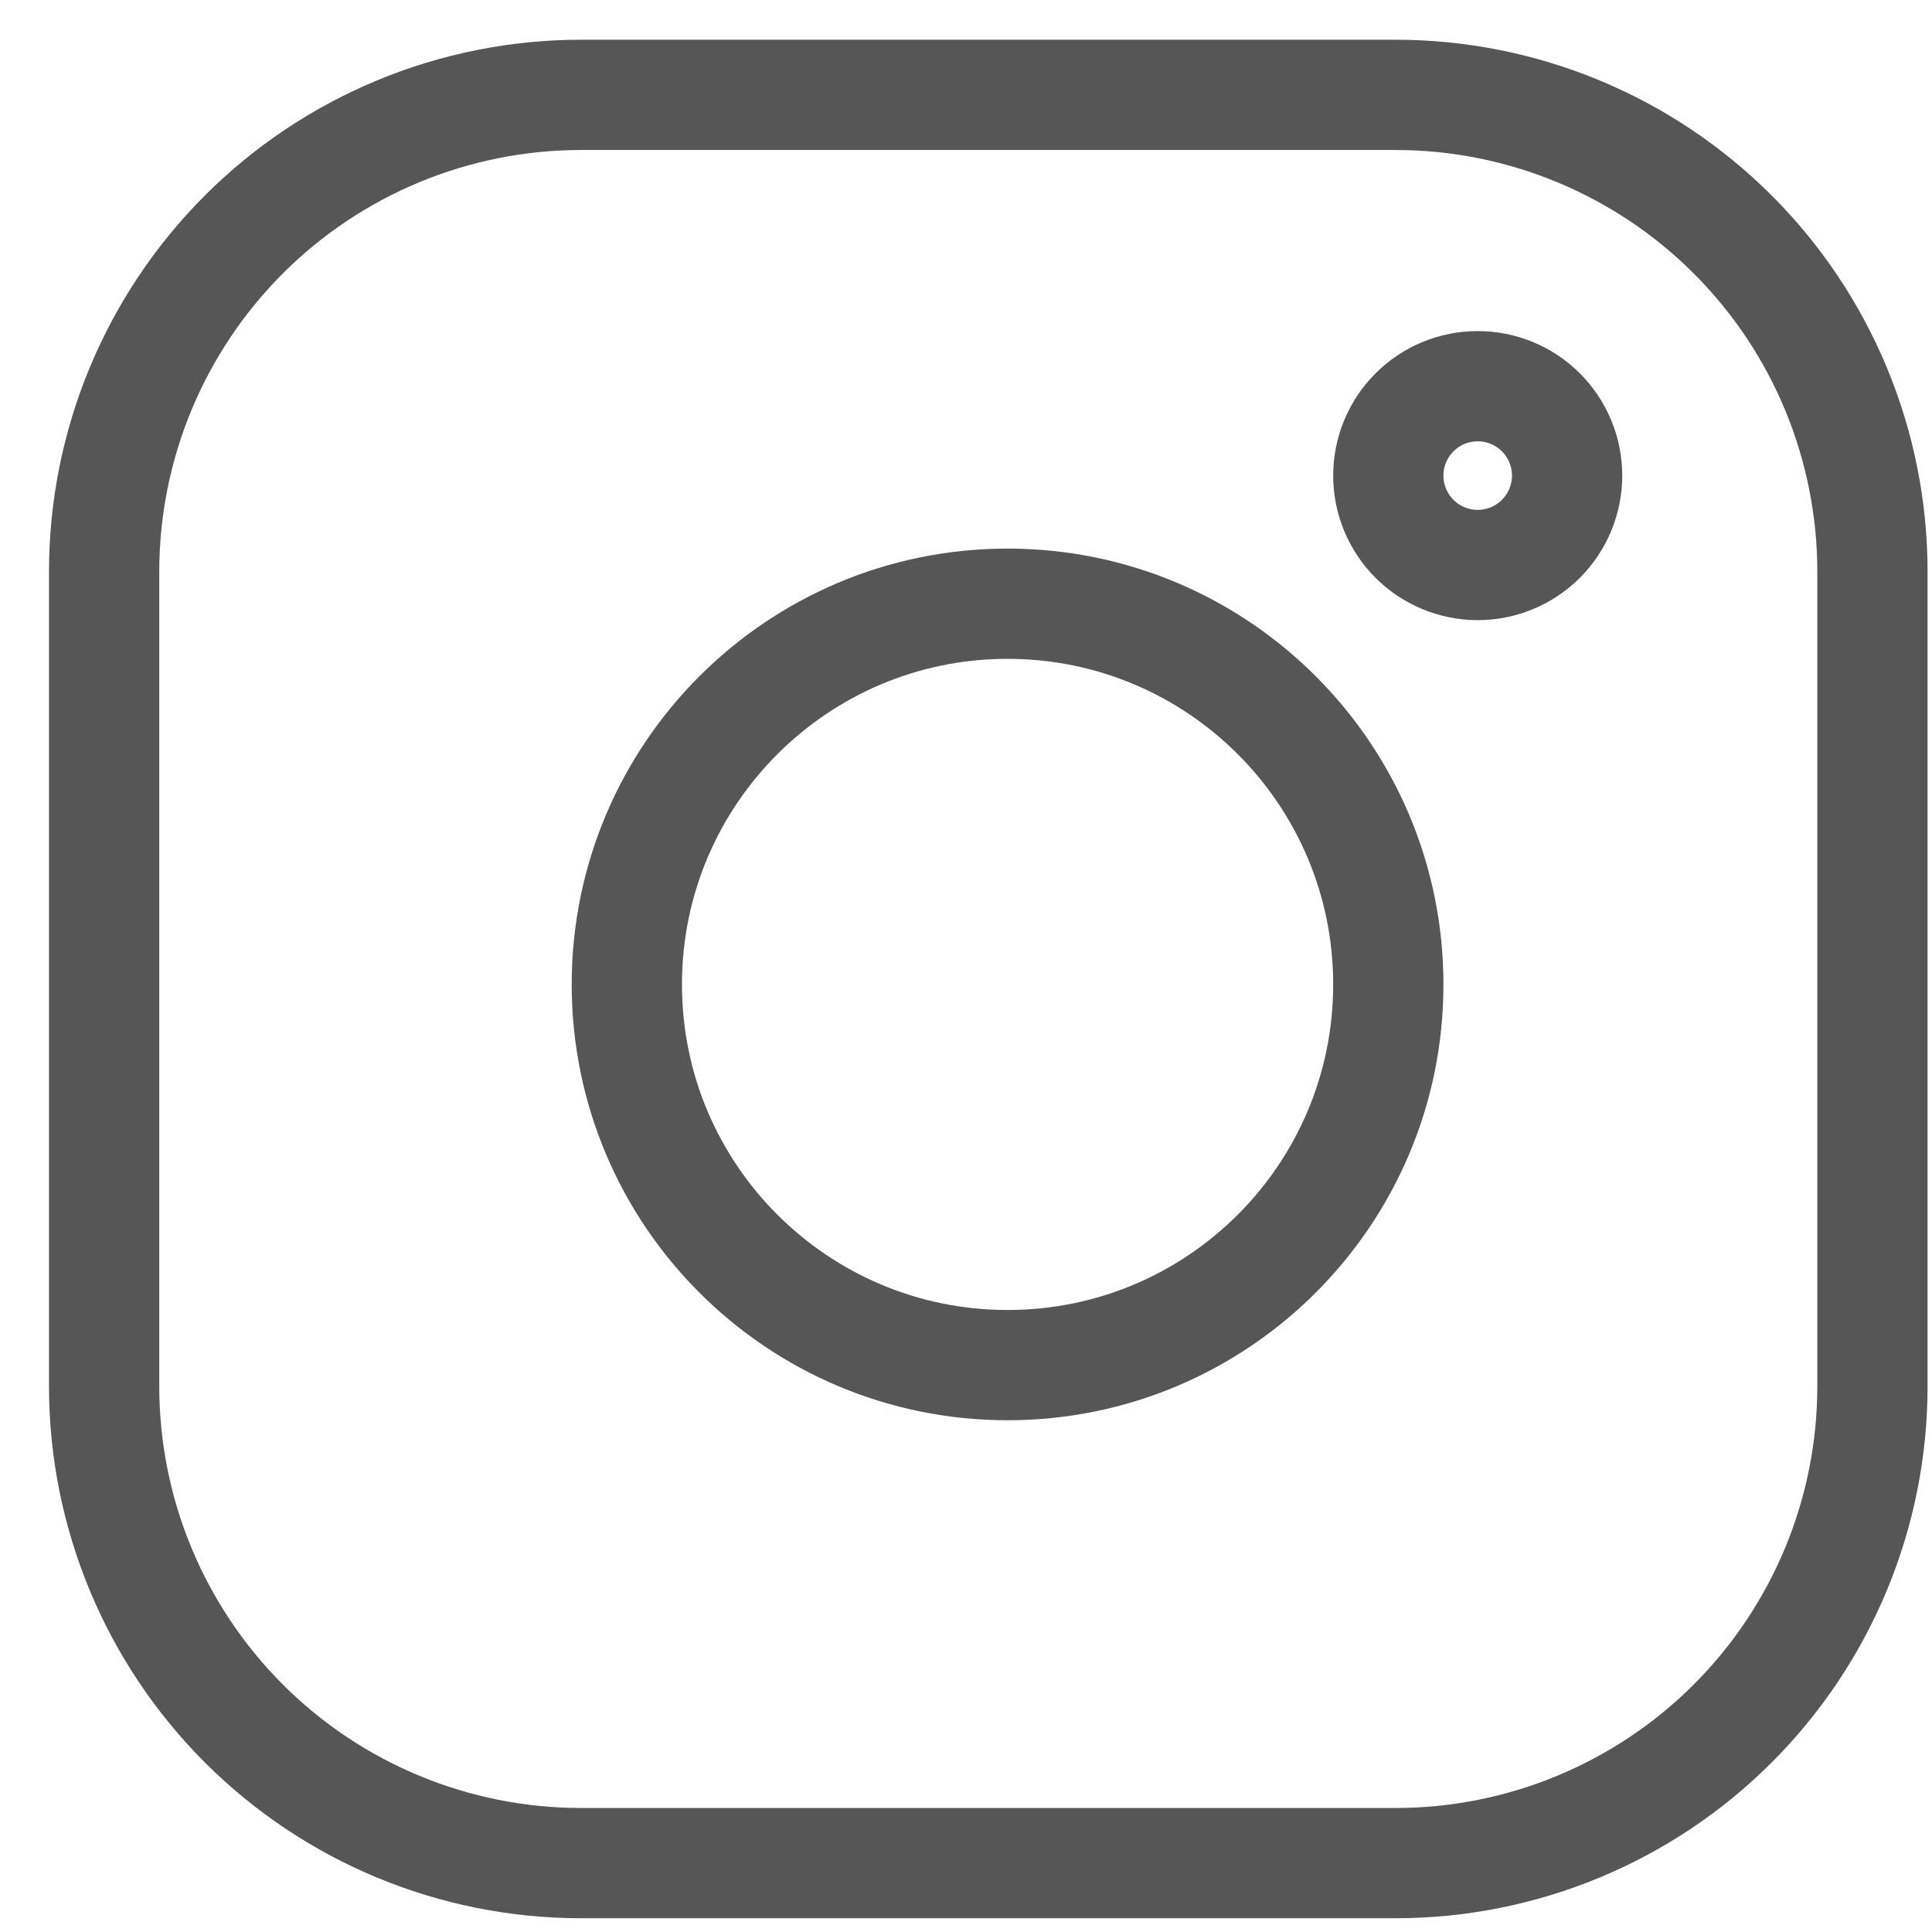 <svg width="29" height="29" viewBox="0 0 29 29" fill="none" xmlns="http://www.w3.org/2000/svg">
<path d="M22.181 5.797C21.825 5.797 21.483 5.938 21.232 6.19C20.98 6.441 20.839 6.783 20.839 7.139C20.839 7.494 20.98 7.836 21.232 8.088C21.483 8.339 21.825 8.481 22.181 8.481C22.537 8.481 22.878 8.339 23.13 8.088C23.381 7.836 23.523 7.494 23.523 7.139C23.523 6.783 23.381 6.441 23.13 6.19C22.878 5.938 22.537 5.797 22.181 5.797Z" stroke="#565656" stroke-width="1.655" stroke-linejoin="round"/>
<path d="M28.106 20.808C28.106 22.707 27.352 24.527 26.009 25.87C24.667 27.212 22.846 27.966 20.948 27.966H8.721C6.823 27.966 5.002 27.212 3.66 25.87C2.318 24.527 1.563 22.707 1.563 20.808V8.581C1.563 6.683 2.318 4.862 3.66 3.52C5.002 2.178 6.823 1.424 8.721 1.424H20.948C22.846 1.424 24.667 2.178 26.009 3.52C27.352 4.862 28.106 6.683 28.106 8.581V20.808Z" stroke="#565656" stroke-width="1.655" stroke-linejoin="round"/>
<path d="M9.409 14.777C9.409 11.621 11.968 9.062 15.124 9.062C18.28 9.062 20.839 11.621 20.839 14.777C20.839 17.933 18.28 20.491 15.124 20.491C11.968 20.491 9.409 17.933 9.409 14.777Z" stroke="#565656" stroke-width="1.655" stroke-linejoin="round"/>
</svg>
